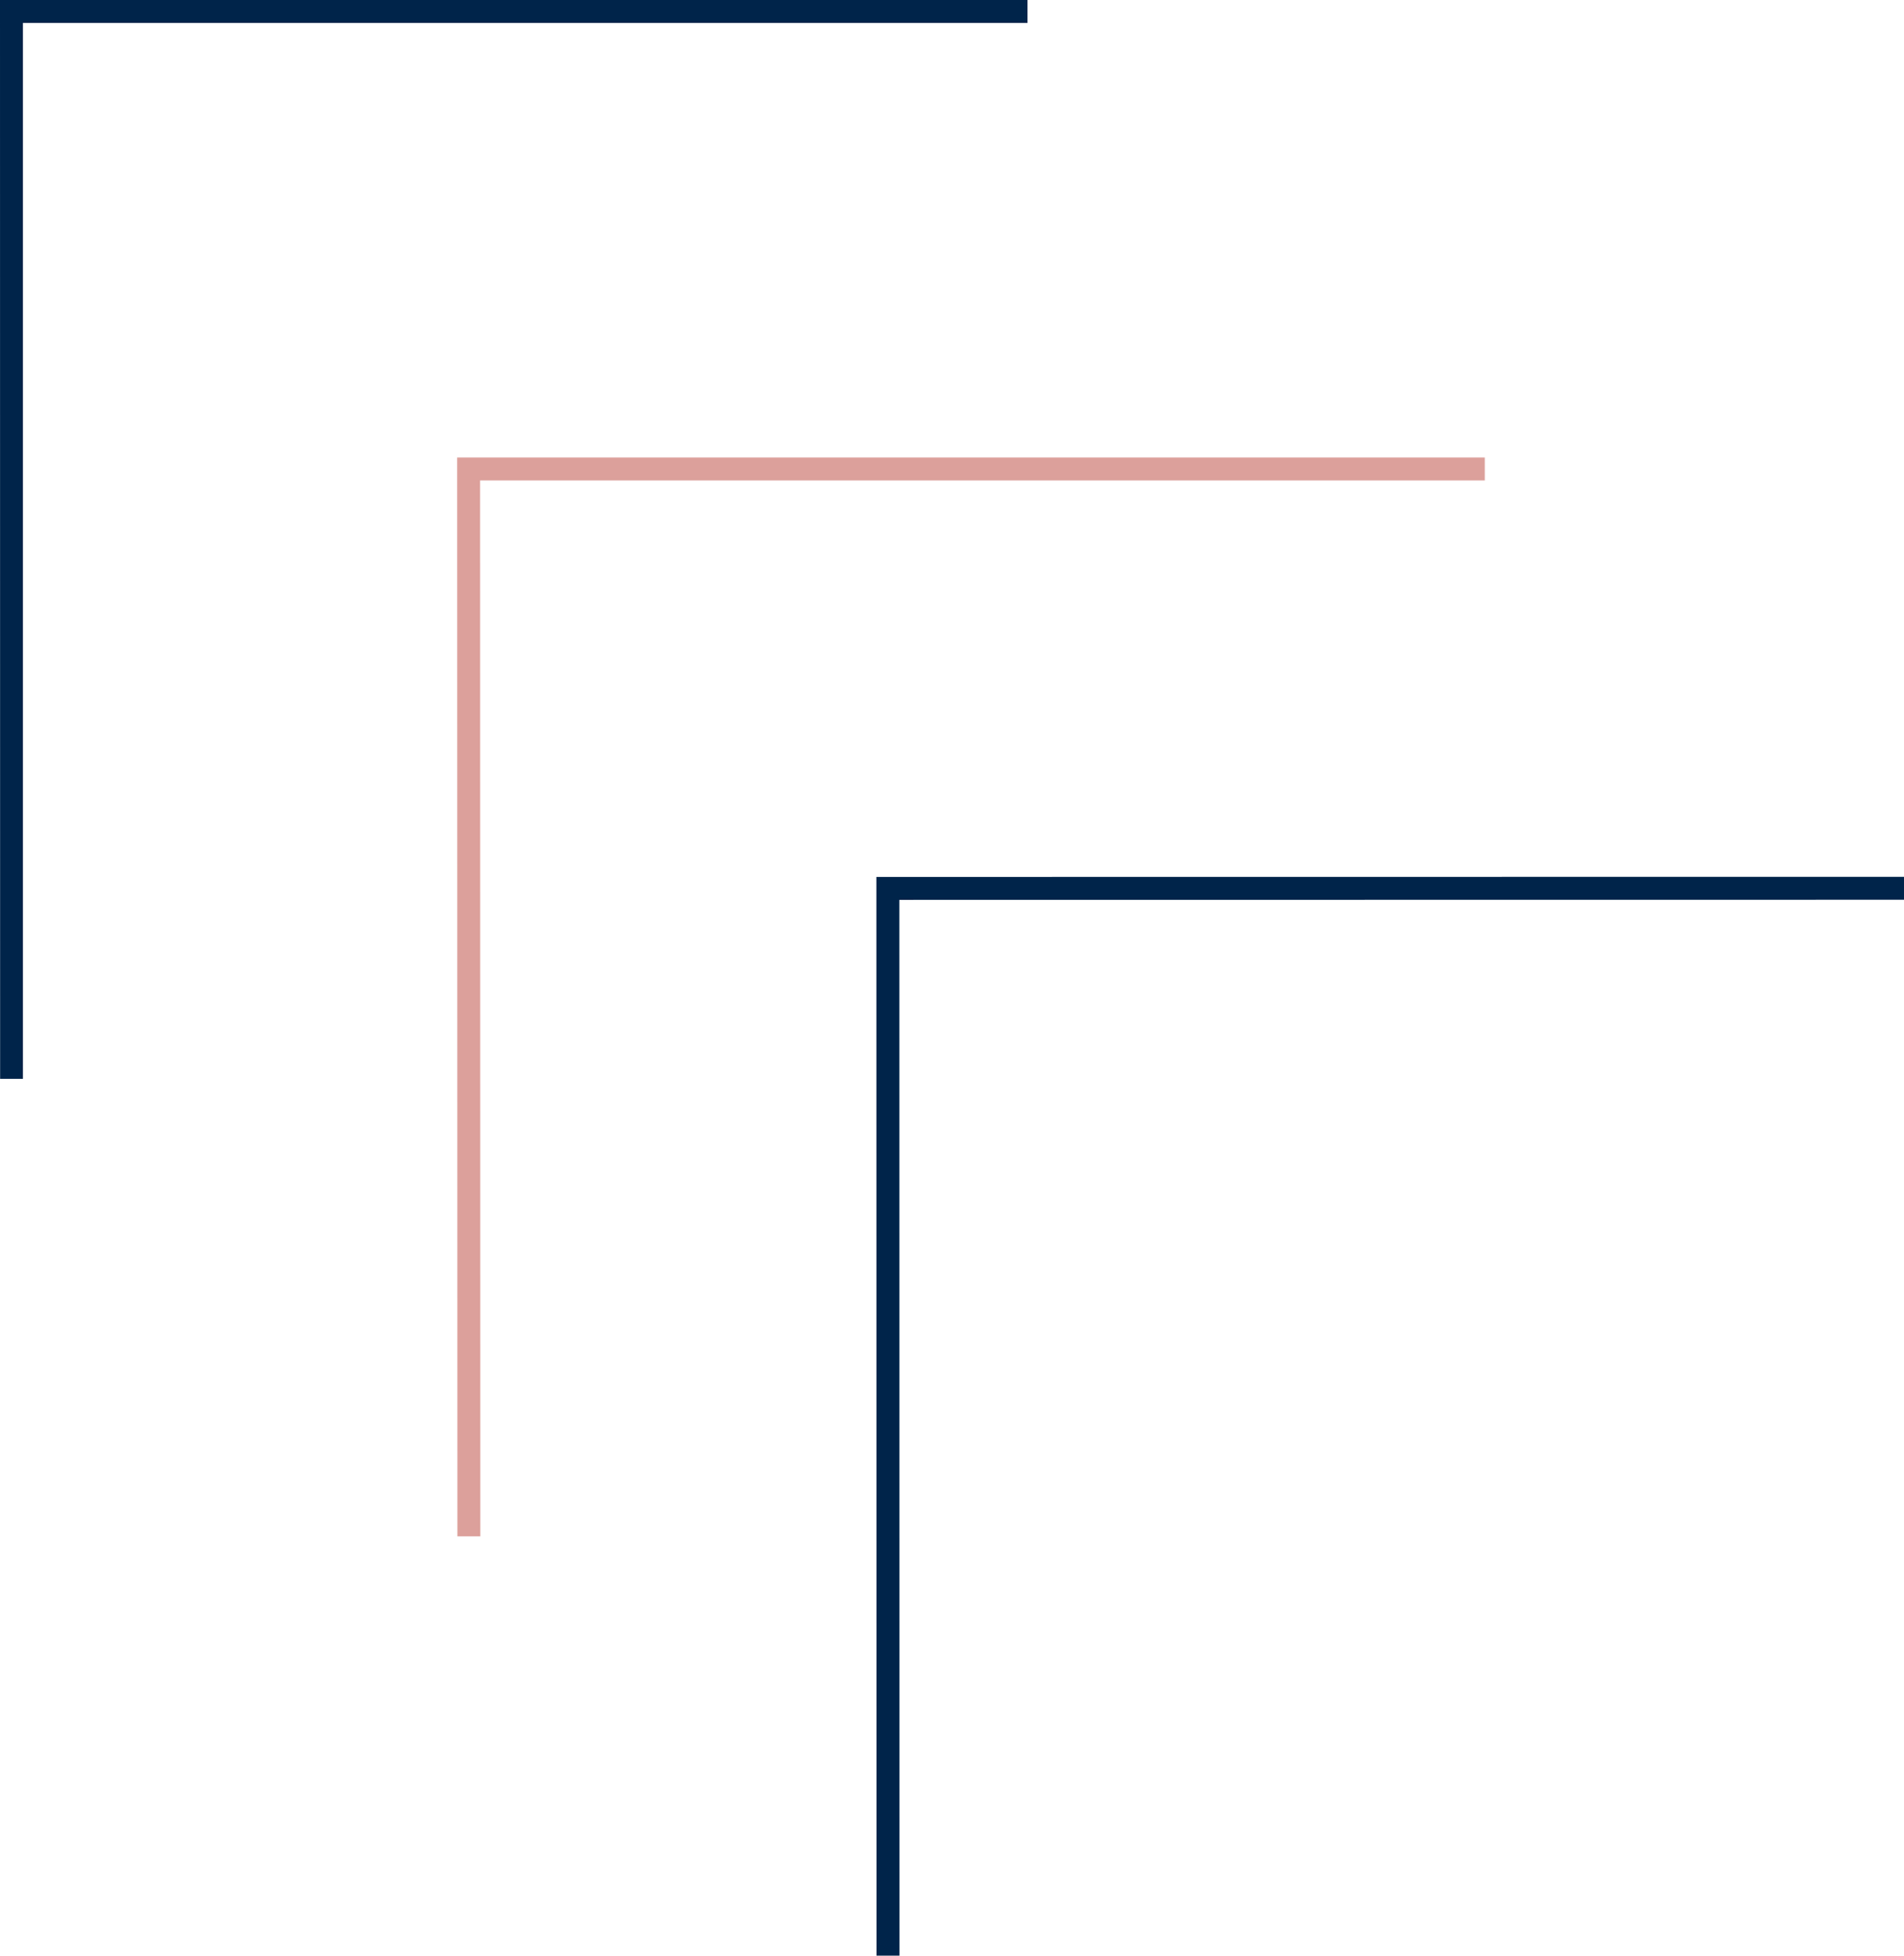 <svg xmlns="http://www.w3.org/2000/svg" viewBox="0 0 166.05 170.47"><defs><style>.cls-1{fill:#00244a;}.cls-2{fill:#dca09b;}</style></defs><g id="Camada_2" data-name="Camada 2"><g id="Layer_1" data-name="Layer 1"><polygon class="cls-1" points="76.44 170.47 76.43 76.44 166.05 76.43 166.05 78.43 78.43 78.44 78.44 170.47 76.44 170.47"/><polygon class="cls-2" points="39.89 133.92 39.87 39.88 129.49 39.88 129.49 41.88 41.87 41.88 41.89 133.92 39.89 133.92"/><polygon class="cls-1" points="0.01 94.04 0 0 89.61 0 89.61 2 2 2 2 94.04 0.01 94.04"/></g></g></svg>